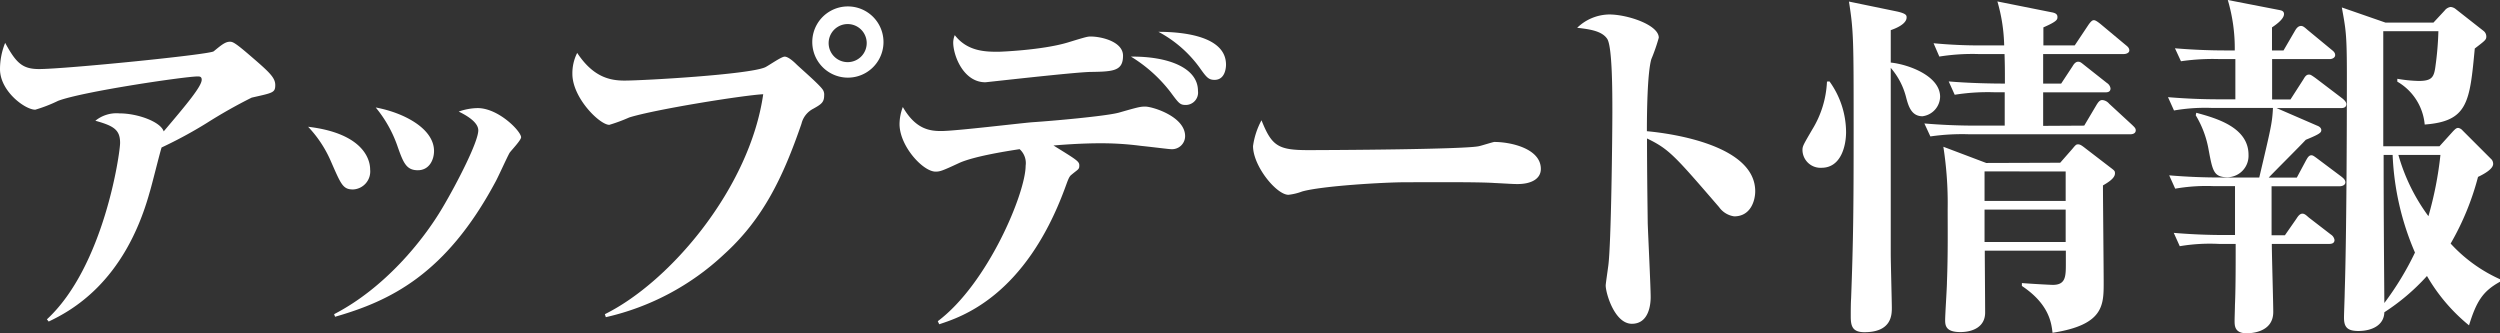 <svg xmlns="http://www.w3.org/2000/svg" viewBox="0 0 416.33 55.5"><rect x="0" y="0" width="416.33" height="55.5" fill="#333333" stroke="none"/><defs><style>.cls-1{fill:#fff;}</style></defs><title>update</title><g id="レイヤー_2" data-name="レイヤー 2"><g id="レイヤー_1-2" data-name="レイヤー 1"><path class="cls-1" d="M7.81,53.18C17.33,44.39,20,25.46,20,23.8c0-2.15-1-2.83-4.12-3.69a5.58,5.58,0,0,1,4-1.23c3.07,0,6.88,1.41,7.38,3,3.81-4.49,6.33-7.5,6.33-8.6,0-.55-.37-.55-.68-.55-2.09,0-19.18,2.52-23.23,4.06a24.33,24.33,0,0,1-3.81,1.48C4.18,18.27,0,15.2,0,11.51A11.74,11.74,0,0,1,.86,7.14c1.84,3.38,2.89,4.36,5.65,4.36,4.3,0,28.33-2.4,29.07-2.95,1.23-1,1.91-1.6,2.71-1.6.43,0,.8.12,3,2,3.5,3,4.55,3.93,4.55,5.22s-.43,1.29-3.93,2.09a83.71,83.71,0,0,0-7.5,4.24,72.9,72.9,0,0,1-7.5,4.06c-.37,1.17-1.66,6.45-2,7.5C20.71,47.16,11.68,51.83,8.11,53.55Z"/><path class="cls-1" d="M61.64,28.23a3,3,0,0,1-2.83,3.32c-1.72,0-2-.8-3.75-4.79a19.7,19.7,0,0,0-3.75-5.65C60,22.14,61.64,26.14,61.64,28.23Zm-6,24.09C64,48,70.43,40.15,73.75,34.49c2.4-4.06,5.9-10.88,5.9-12.78,0-1.47-2.27-2.64-3.26-3.13A9.9,9.9,0,0,1,79.53,18c3.5,0,7.25,3.87,7.25,4.86,0,.49-1.66,2.21-1.91,2.58-.43.74-2,4.24-2.4,4.92C74.24,45.68,65,50.11,55.8,52.75ZM72.28,25.15c0,1.47-.8,3.2-2.7,3.2s-2.4-1.23-3.32-3.81a20.81,20.81,0,0,0-3.69-6.64C67.24,18.76,72.28,21.4,72.28,25.15Z"/><path class="cls-1" d="M100.73,52.32c10.94-5.41,24.15-21.08,26.37-36.63-3.38.18-18,2.52-22.31,3.87a27.7,27.7,0,0,1-3.32,1.23c-1.6,0-6.15-4.49-6.15-8.48a7.51,7.51,0,0,1,.8-3.5c2.64,4,5.41,4.61,7.87,4.61,3.2,0,20.65-1,23.42-2.21.55-.25,2.7-1.78,3.26-1.78s1.41.74,1.91,1.23c.68.68,4.06,3.56,4.49,4.36a1.46,1.46,0,0,1,.18.86c0,1.17-.49,1.48-1.78,2.21a3.81,3.81,0,0,0-2,2.52c-3.07,8.91-6.39,15.86-12.91,21.76a42.5,42.5,0,0,1-19.67,10.45ZM147.13,7a5.93,5.93,0,1,1-11.86,0,5.93,5.93,0,0,1,11.86,0ZM138,7a3.17,3.17,0,1,0,6.33,0A3.17,3.17,0,0,0,138,7Z"/><path class="cls-1" d="M156.17,53.49c8.36-6.27,14.63-21.39,14.63-25.88a3.12,3.12,0,0,0-1-2.77c-2.83.43-7.62,1.23-10,2.27-2.89,1.35-3.26,1.47-4,1.47-2.09,0-6-4.24-6-7.93a8.26,8.26,0,0,1,.55-2.83c2.15,3.75,4.55,4,6.39,4,2.4,0,13-1.29,15.24-1.47,2.89-.18,12.23-1,14.38-1.6,3.2-.92,3.56-1,4.36-1,1.23,0,6.64,1.66,6.64,4.92A2.18,2.18,0,0,1,195,24.84c-.37,0-2.7-.31-5-.55a50.78,50.78,0,0,0-6.82-.43c-.61,0-3.44,0-7.74.37,3.87,2.4,4.3,2.64,4.3,3.32s-.18.61-1.29,1.54c-.43.31-.61.92-1.11,2.27C170.67,49.43,160,52.81,156.41,54ZM166.31,8.62c.12,0,7.19-.25,11.49-1.54,3-.92,3.32-1,3.81-1,1.84,0,5.41.86,5.41,3.2,0,2.58-1.66,2.64-5.47,2.7-2.77.06-17.27,1.72-17.46,1.72-3.63,0-5.35-4.42-5.35-6.64A3.34,3.34,0,0,1,159,5.85C161.14,8.62,164.22,8.62,166.31,8.62Zm33.19,6.52a2.06,2.06,0,0,1-2,2.34c-1,0-1.17-.25-2.58-2.15a24,24,0,0,0-6.58-5.9C194.46,9.36,199.5,11.26,199.5,15.13Zm4.67-4.36c0,.31-.06,2.52-1.91,2.52-1,0-1.35-.43-2.46-2a20.14,20.14,0,0,0-6.88-6C197.28,5.3,204.17,6.1,204.17,10.77Z"/><path class="cls-1" d="M217.81,25c3.5,0,26.74-.12,28.58-.68.31-.06,2.27-.68,2.46-.68,2.77,0,7.75,1.11,7.75,4.49,0,1.66-1.6,2.52-3.87,2.52-.86,0-1.48-.06-3.93-.18-2.77-.19-11.43-.12-14.69-.12-3.63,0-14,.61-17.27,1.54a9.21,9.21,0,0,1-2.27.55c-2,0-5.9-4.79-5.9-8.11a12.64,12.64,0,0,1,1.41-4.3C211.78,24.29,212.83,25,217.81,25Z"/><path class="cls-1" d="M292.3,31.85c0,1.54-.74,4.18-3.5,4.18a3.72,3.72,0,0,1-2.52-1.54c-7.38-8.54-8.3-9.65-12-11.43,0,4.67.06,9.53.12,14.08.06,2,.49,10.57.49,12.35,0,1.11-.25,4.43-3.13,4.43s-4.36-5.1-4.36-6.39c0-.25.37-2.77.43-3.26.49-3.56.68-21.94.68-25.57,0-3.26,0-10.94-.86-12.23s-2.83-1.6-5-1.84A7.81,7.81,0,0,1,268,2.41c3,0,8.24,1.72,8.24,3.87A30.5,30.5,0,0,1,275,9.85c-.68,2.33-.74,9.28-.74,12C278.77,22.26,292.3,24.29,292.3,31.85Z"/><path class="cls-1" d="M304.67,13.56A14.51,14.51,0,0,1,307.43,22c0,2.28-.84,5.94-4.08,5.94A3,3,0,0,1,300.17,25c0-.66.12-.84,1.62-3.42a16.61,16.61,0,0,0,2.46-8ZM315.95,1.92c1.56.36,1.56.66,1.56,1,0,.66-.72,1.44-2.64,2.1v5.4c2.94.3,8.22,2.22,8.22,5.7a3.35,3.35,0,0,1-2.94,3.24c-1.86,0-2.34-1.74-2.7-3.06a11.92,11.92,0,0,0-2.58-5v31c0,1.26.18,8,.18,8.94,0,1.14,0,4.08-4.56,4.08-2,0-2.28-1-2.28-2.64,0-.72,0-2.16.06-3,.36-9.66.42-14.76.42-28,0-14.94,0-16.5-.78-21.42Zm31.14,19,2.1-3.54c.24-.36.48-.72.9-.72a1.66,1.66,0,0,1,1.14.6l3.84,3.54c.36.36.6.54.6.9,0,.54-.54.66-.9.66H327.95a36.7,36.7,0,0,0-6.48.36l-1-2.16c2.82.24,5.7.36,8.52.36h4.86V15.36H332a34.94,34.94,0,0,0-6.48.42l-1-2.22c3.54.3,7.32.36,9.36.36,0-2.34,0-2.76-.06-4.92h-4.38a34.82,34.82,0,0,0-6.48.42L322,7.2a81,81,0,0,0,8.52.36h3.24A28.36,28.36,0,0,0,332.63.24l9,1.8c.72.12,1,.36,1,.78s0,.72-2.34,1.74v3h5.22l2.28-3.42c.42-.6.66-.78.9-.78s.54.18,1.14.66L354,7.5c.3.24.6.48.6.9s-.54.6-.9.6H340.25v4.92h3L345.17,11c.24-.42.54-.72.9-.72s.48.12,1.08.6l3.72,2.94a1.29,1.29,0,0,1,.6.9c0,.6-.48.66-.9.66H340.25v5.58Zm-4,6.18,2-2.28c.6-.72.66-.78,1-.78s.66.24,1.2.66l4.14,3.18c.72.54.78.6.78,1,0,.84-1.26,1.56-2,2,0,2.52.12,13.86.12,16.14,0,3.84,0,7.08-8.52,8.4-.18-1.68-.6-4.8-5.1-7.8v-.48c1.5.12,4.74.3,5.16.3,2.16,0,2.16-1.44,2.16-3.6v-2.1h-13.5c0,1.62.06,8.82.06,10.32,0,2.34-2,3.24-4.14,3.24-2.4,0-2.52-1.08-2.52-2s.3-5.4.3-6.3c.18-4.68.12-9,.12-12.24a60.85,60.85,0,0,0-.72-10.32l7.14,2.7Zm-12.6,1.44v4.92H344V28.56Zm0,6.36v5.4H344v-5.4Z"/><path class="cls-1" d="M382.49,29.58,384,26.76c.24-.42.48-.9.9-.9.24,0,.36.06,1.08.6l4,3c.12.12.6.42.6.9s-.54.66-1,.66H378.29v8.16h2.22l1.92-2.76c.3-.48.6-.84,1-.84s.72.36,1.08.66l3.66,2.82a1.33,1.33,0,0,1,.6.9c0,.6-.54.66-.9.66h-9.54c0,1.8.24,9.72.24,11.34,0,3.54-4,3.54-4.44,3.54-2,0-2-1.26-2-2.1,0-.42.06-2.22.06-2.58.06-1.44.12-3.48.12-8.4v-1.8h-2.76A30.16,30.16,0,0,0,363,41l-1-2.22c2.82.24,5.7.36,8.52.36h1.68V31h-3.48a30.16,30.16,0,0,0-6.48.42l-1-2.22c2.82.24,5.7.36,8.52.36h6.48c1.92-8.16,2.16-9.06,2.28-11.58h-10a30.18,30.18,0,0,0-6.48.42l-1-2.22c2.88.24,5.7.36,8.58.36h2.64V9.84h-2.58a36.7,36.7,0,0,0-6.48.36l-1-2.16c2.82.24,5.7.36,8.52.36h1.44A28.42,28.42,0,0,0,371,0l8.64,1.68c.24.06.72.12.72.66,0,.9-1.56,1.92-2,2.22V8.4h1.92l1.92-3.3c.18-.3.48-.78,1-.78.3,0,.54.18,1.08.66l4,3.3c.3.24.6.48.6.9s-.48.66-.9.66h-9.6v6.72h3.06l2.16-3.36c.24-.42.48-.78.9-.78.24,0,.3,0,1.14.6l4.5,3.42c.12.12.6.48.6.9,0,.6-.54.66-.9.66H379.13l6.78,2.94c.18.06.66.3.66.72s-.24.66-2.58,1.62c-1,1.08-5.34,5.4-6.18,6.3Zm-16.74-10.8c3.3.9,8.7,2.4,8.7,7A3.57,3.57,0,0,1,371,29.52c-2.34,0-2.52-1-3.18-4.5a16.58,16.58,0,0,0-2.16-5.82Zm40.5,5.58,2.28-2.52c.36-.36.54-.54.84-.54a1.21,1.21,0,0,1,.72.42l4.86,4.86a1.15,1.15,0,0,1,.24.72c0,.84-1.5,1.68-2.52,2.16a44.67,44.67,0,0,1-4.56,11.1,25.07,25.07,0,0,0,8.22,5.94v.42c-2.82,1.56-3.9,3.18-5.16,7.26a29.74,29.74,0,0,1-7-8.22A35.41,35.41,0,0,1,397.07,52c-.06,2.22-2.16,3.12-4.32,3.12-1.86,0-2.4-.66-2.4-2.22,0-.66.12-3.66.12-4.26.3-9.18.36-26.64.36-36.12,0-6.9-.18-7.62-.84-11.28l7.26,2.52h8l1.86-2a1.54,1.54,0,0,1,1-.6,1.59,1.59,0,0,1,.78.3l4.74,3.72a1.18,1.18,0,0,1,.42.9c0,.54-.18.66-1.92,2-.84,8.94-1.14,12.12-8.34,12.66a9.18,9.18,0,0,0-4.56-7.14v-.48a23.55,23.55,0,0,0,3.54.36c2.22,0,2.58-.6,2.82-2.52a51.85,51.85,0,0,0,.48-5.76h-9.18V24.36Zm-9.3,1.44v.84c0,7.68.06,16,.12,23.82a49.45,49.45,0,0,0,5.1-8.4,45.46,45.46,0,0,1-3.72-16.26Zm2.46,0a31.52,31.52,0,0,0,5,10.2,59.32,59.32,0,0,0,2-10.2Z"/></g></g></svg>